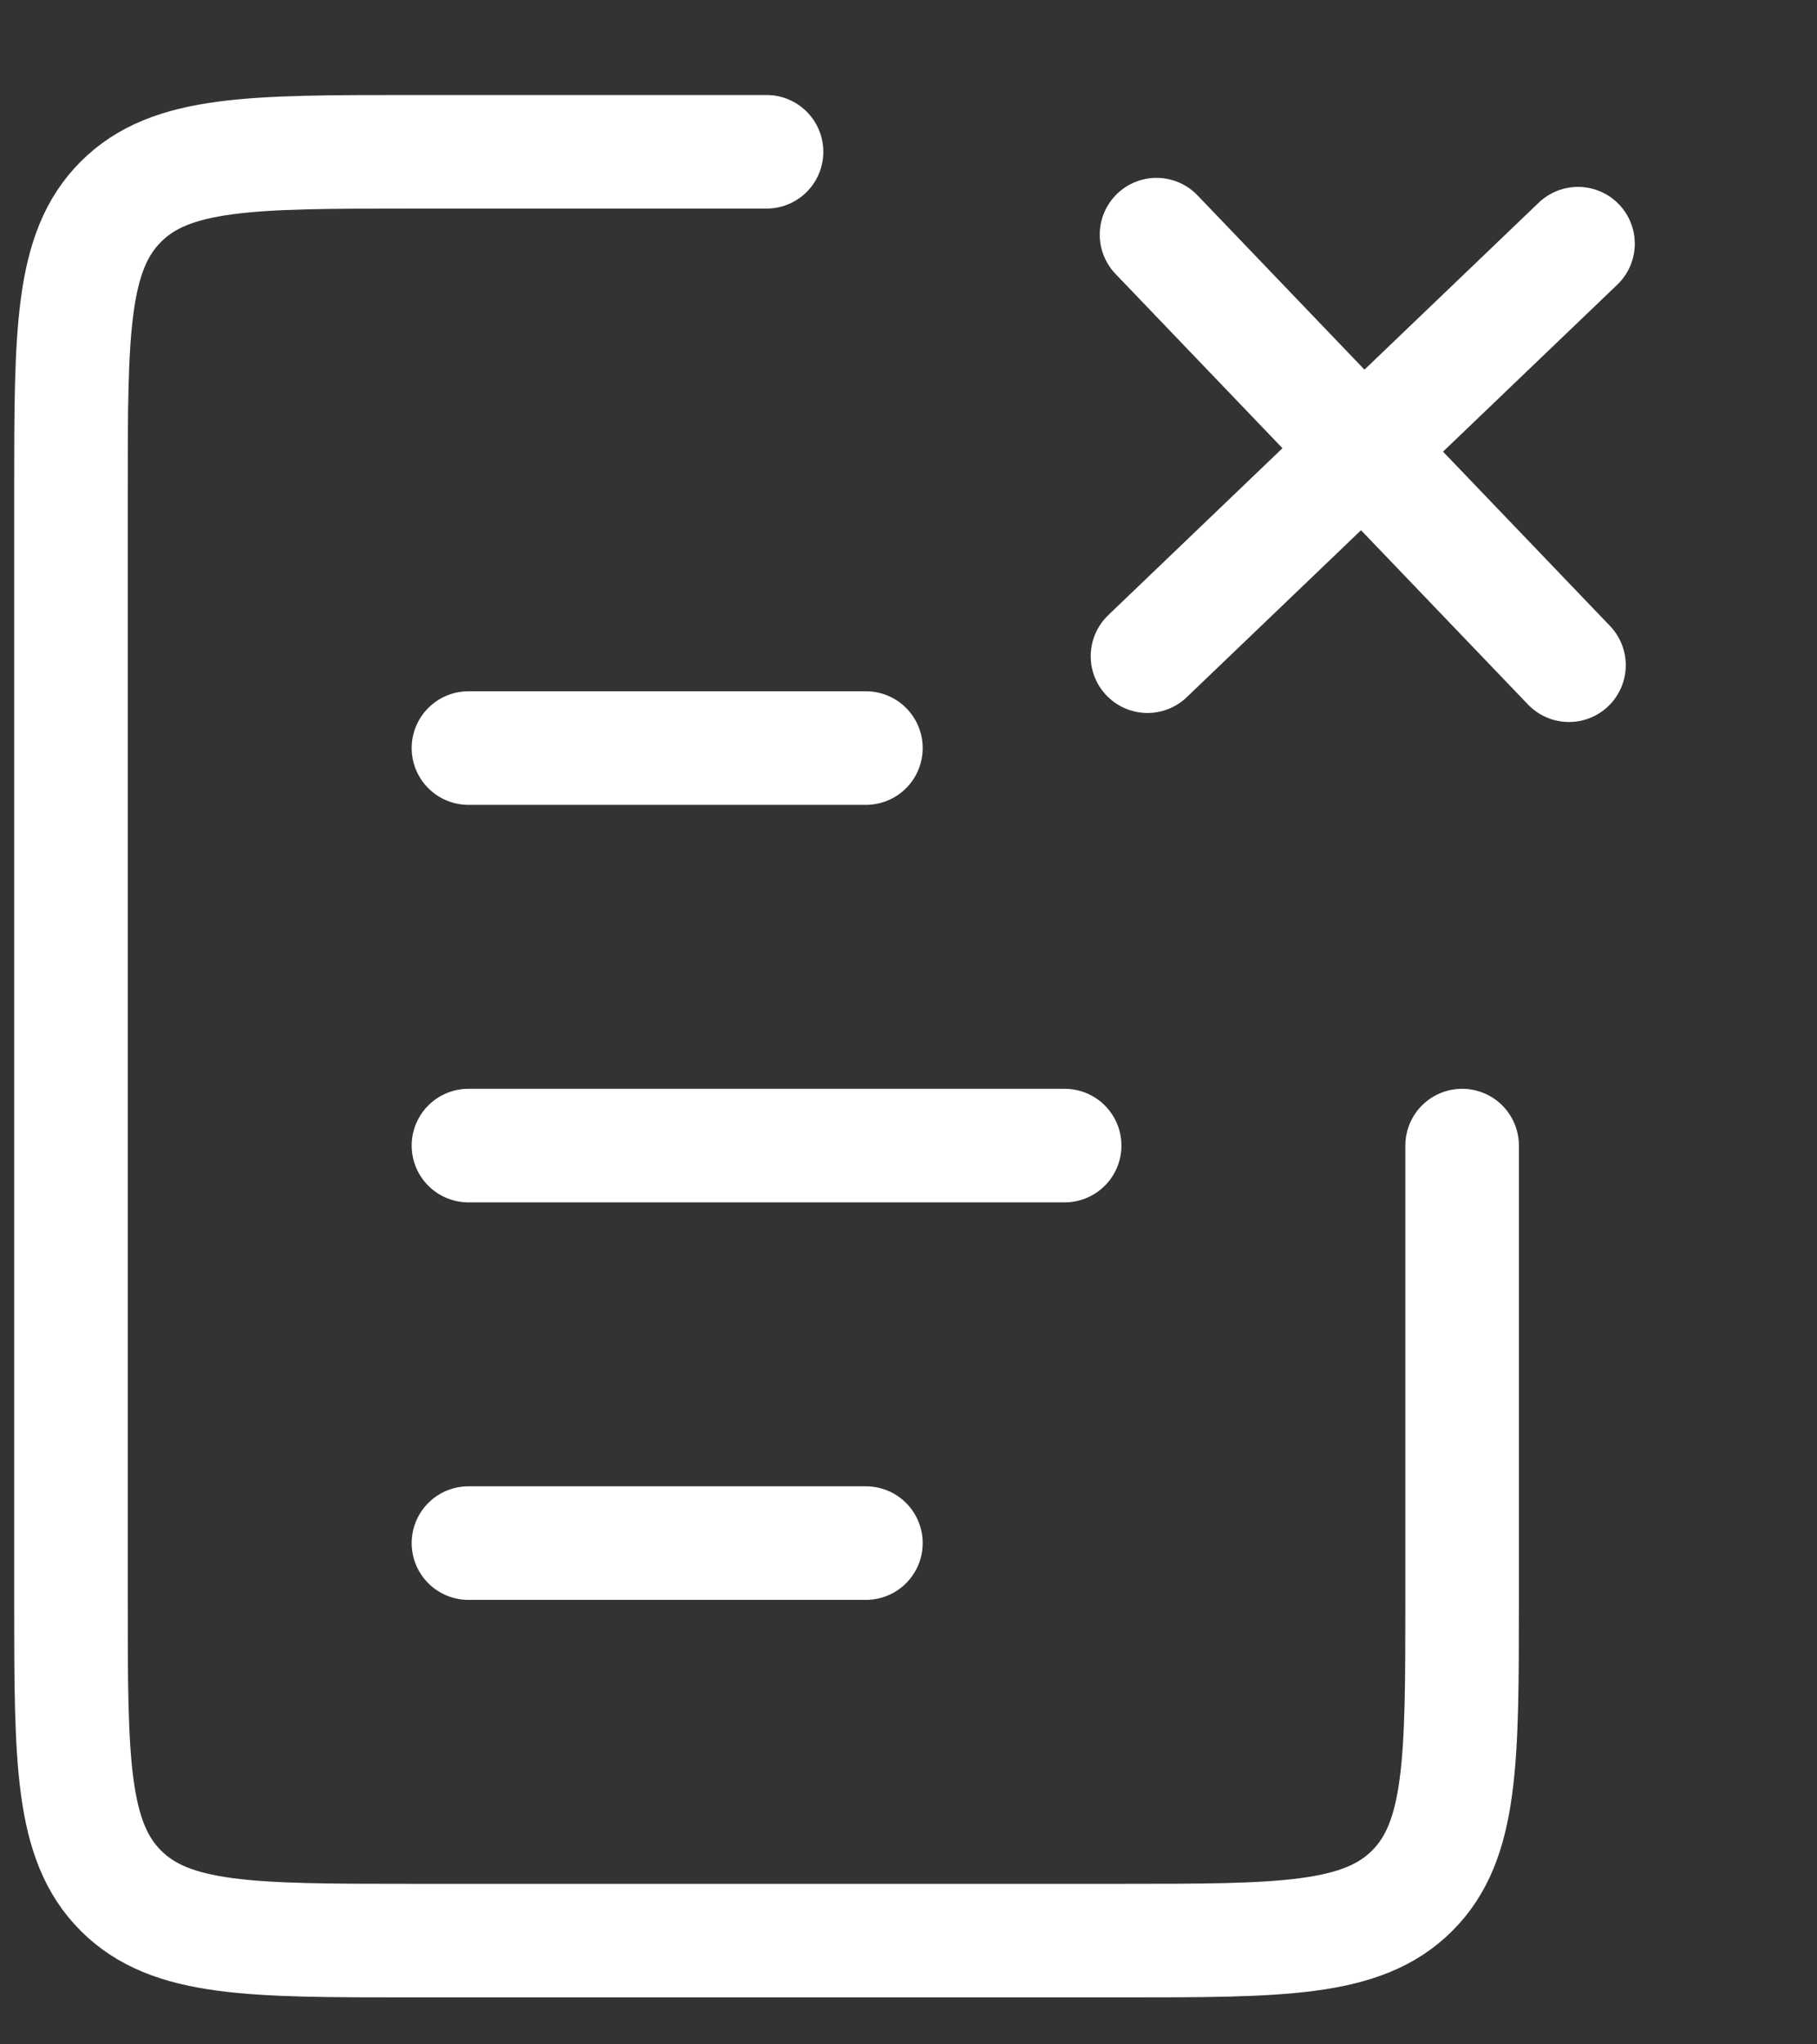 <svg width="32" height="36" viewBox="0 0 32 36" fill="none" xmlns="http://www.w3.org/2000/svg">
<rect x="0" y="0" width="32" height="36" fill="#333333" stroke="none"/>
<path d="M25.75 20.173V28.173C25.75 31.002 25.75 32.416 24.871 33.294C23.993 34.173 22.578 34.173 19.75 34.173H7.25C4.422 34.173 3.007 34.173 2.129 33.294C1.25 32.416 1.25 31.002 1.25 28.173V8.673C1.25 5.845 1.25 4.43 2.129 3.552C3.007 2.673 4.422 2.673 7.25 2.673H13.5" stroke="white" stroke-width="2" stroke-linecap="round"/>
<path d="M20.368 4.132L27.632 11.714" stroke="white" stroke-width="2" stroke-linecap="round"/>
<path d="M27.791 4.291L20.209 11.555" stroke="white" stroke-width="2" stroke-linecap="round"/>
<path d="M8.25 20.173L18.75 20.173" stroke="white" stroke-width="2" stroke-linecap="round"/>
<path d="M8.25 13.173L15.25 13.173" stroke="white" stroke-width="2" stroke-linecap="round"/>
<path d="M8.25 27.173L15.25 27.173" stroke="white" stroke-width="2" stroke-linecap="round"/>
</svg>
